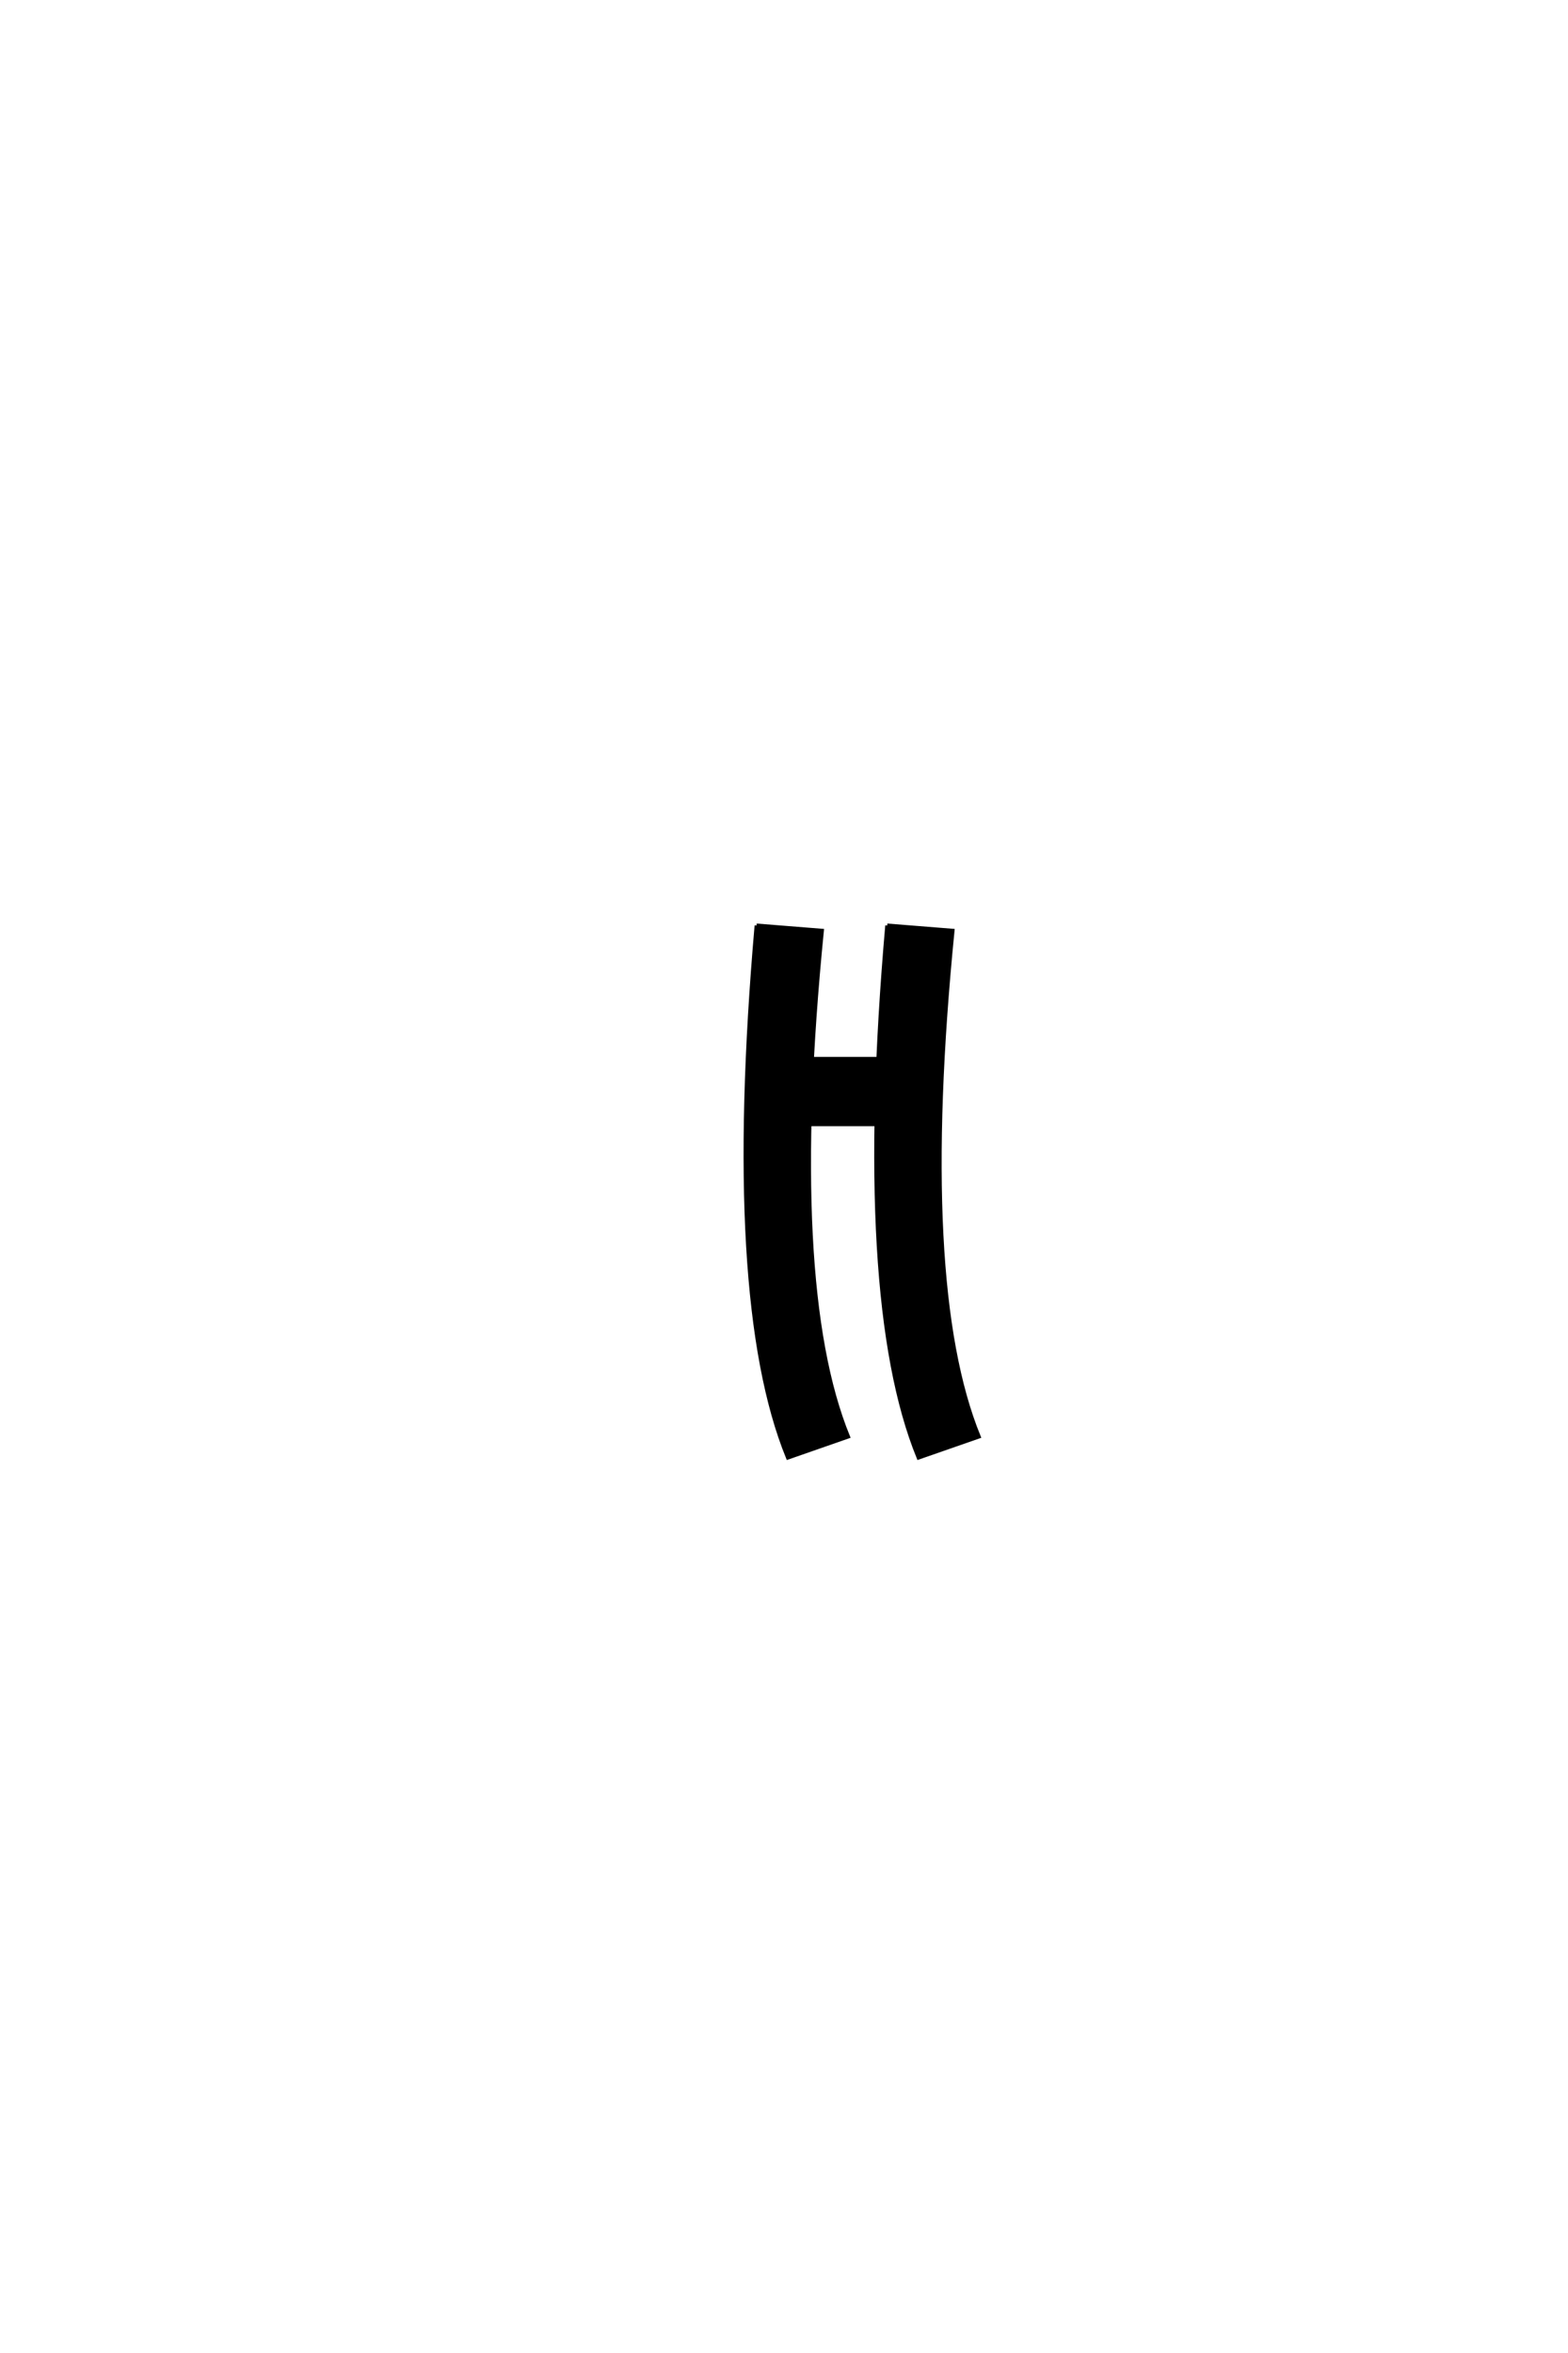 <?xml version='1.0' encoding='UTF-8'?>
<!DOCTYPE svg PUBLIC "-//W3C//DTD SVG 1.0//EN"
    "http://www.w3.org/TR/2001/REC-SVG-20010904/DTD/svg10.dtd">

<svg xmlns='http://www.w3.org/2000/svg' version='1.0'
     width='40.0' height='60.0'>

 <g transform='scale(0.1 -0.1) translate(110.0 -370.0)'>
  <path d='M116.328 134
Q108 38.328 124.328 -1.672
L139.672 3.672
Q124 42 133 132.672
L116.328 134
L116.328 134
M83 134
Q74.672 38.328 91 -1.672
L106.328 3.672
Q90.672 42 99.672 132.672
L83 134
L83 134
M96.328 100
L96 83.328
L114 83.328
L114.328 100
L96.328 100
'
        style='fill: #000000; stroke: #000000'/>

 </g>
</svg>
